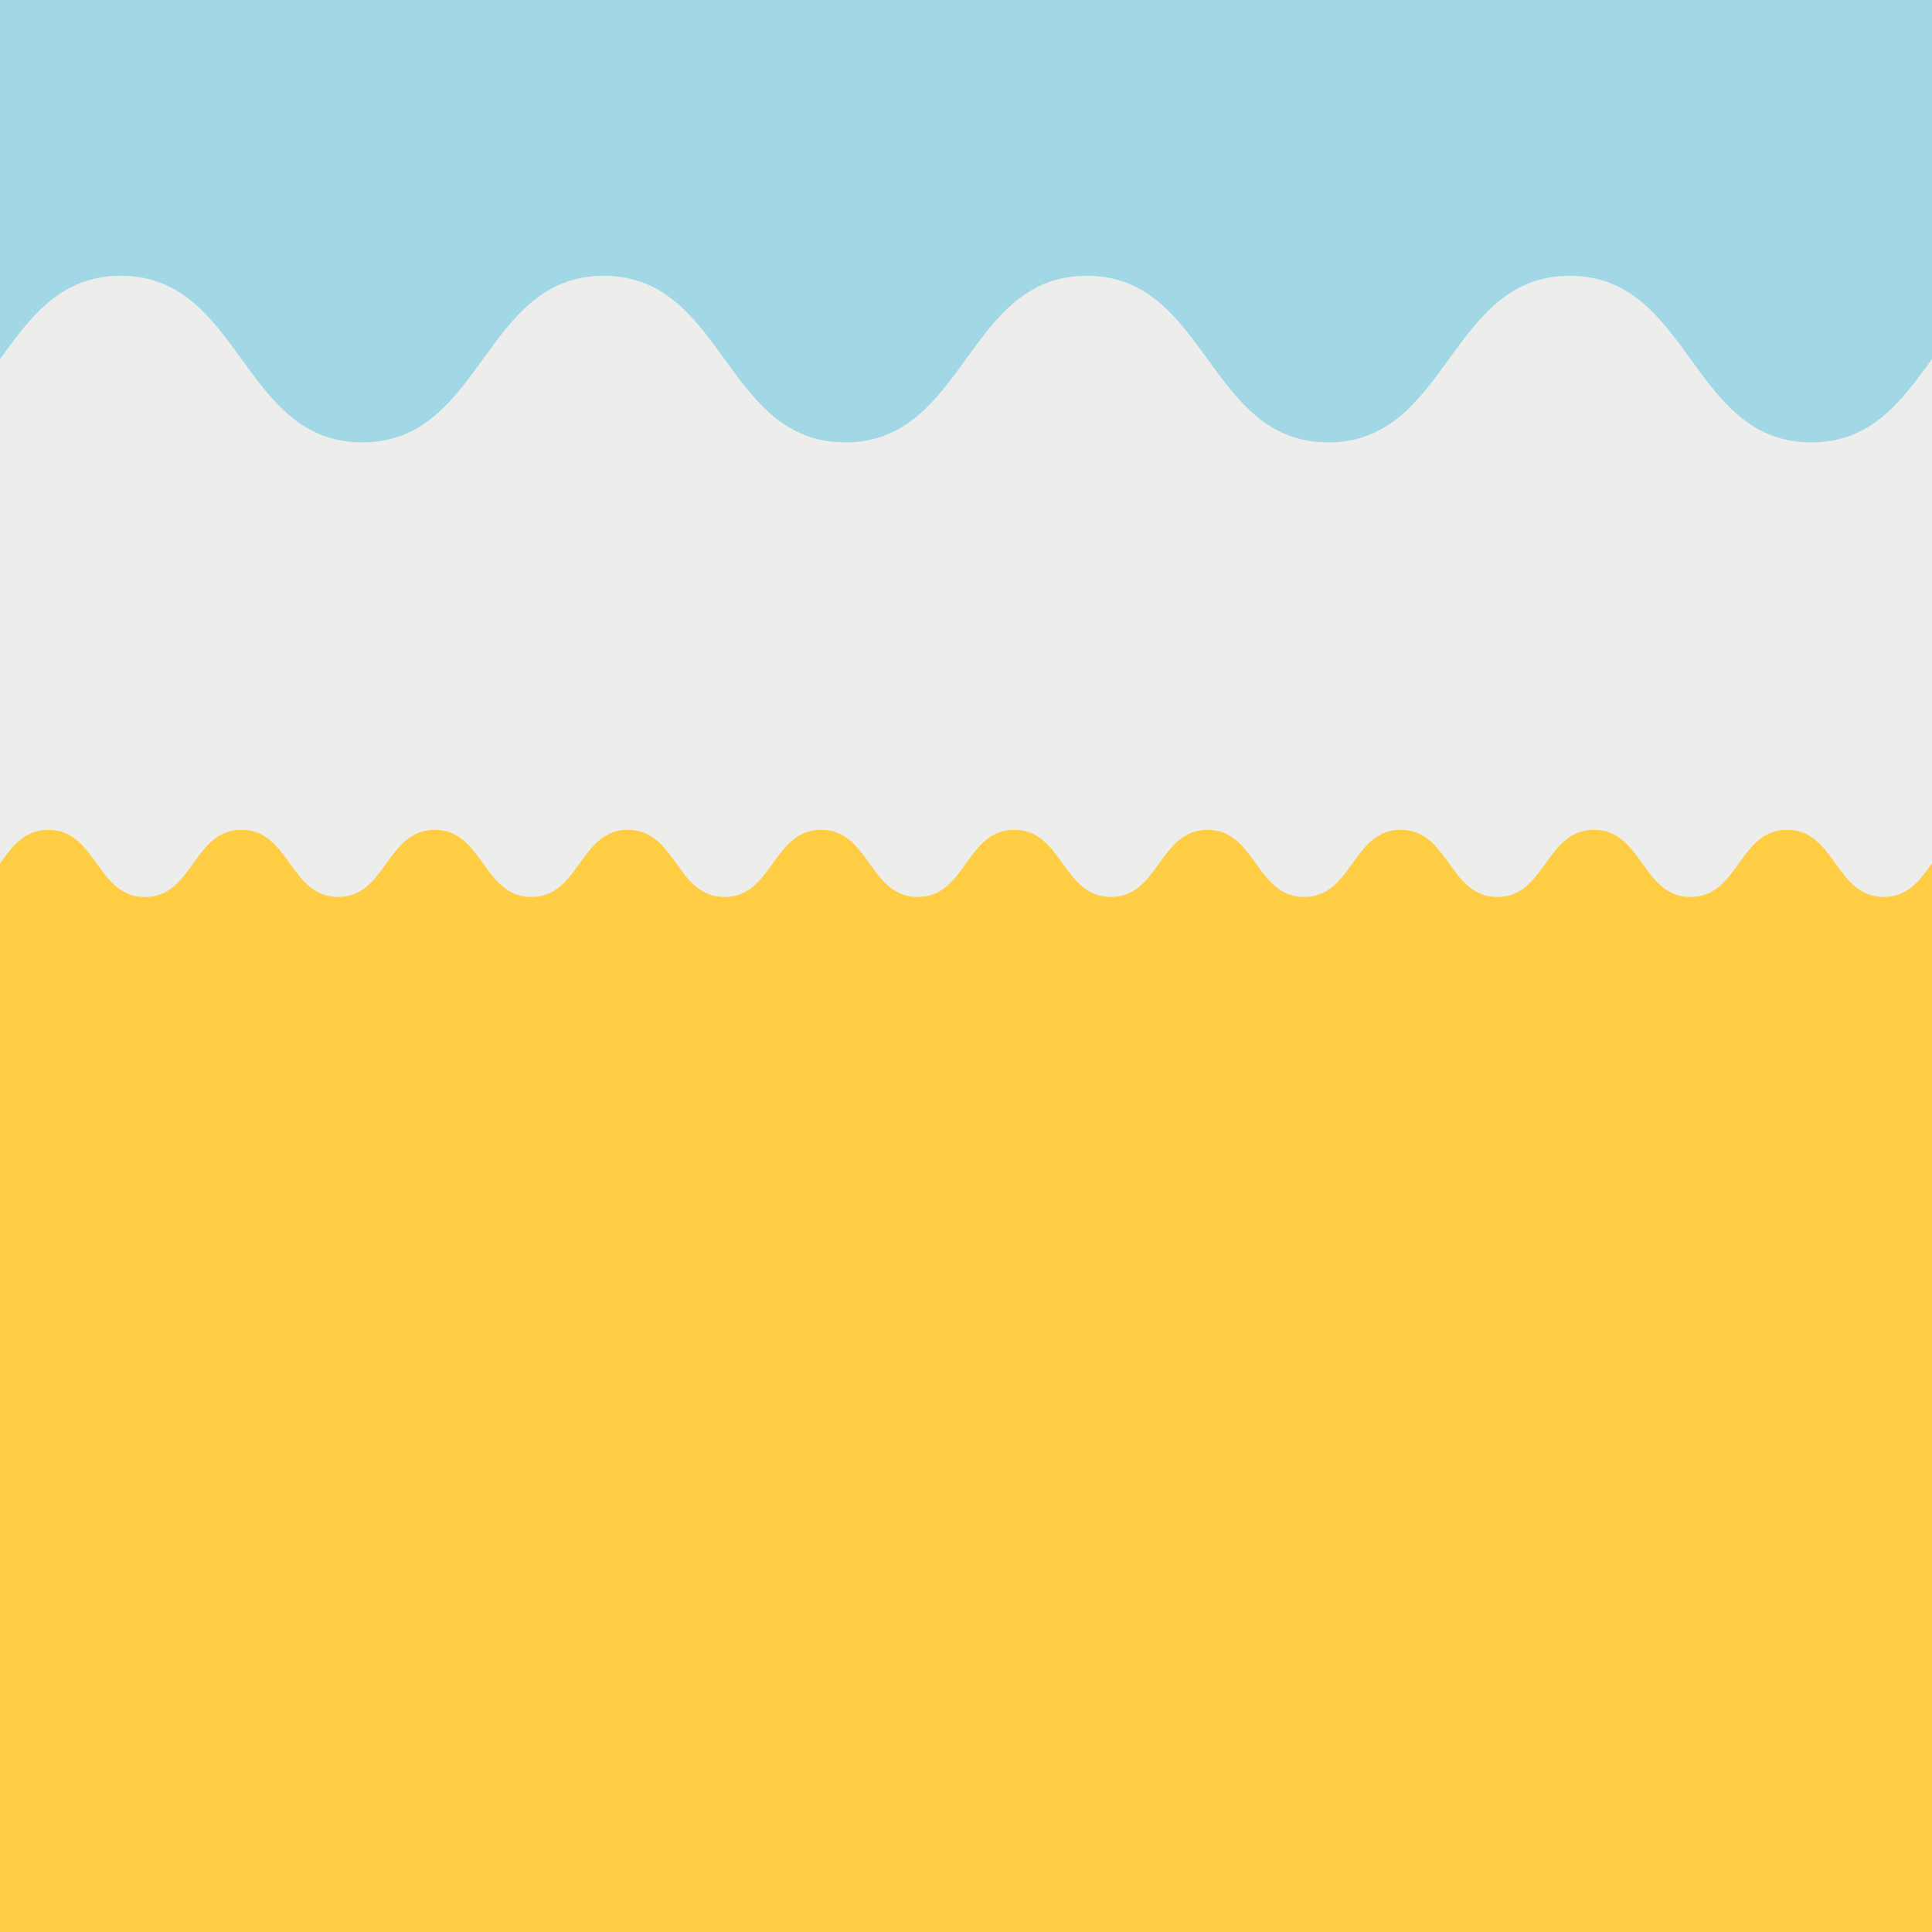 <svg id="Ebene_1" data-name="Ebene 1" xmlns="http://www.w3.org/2000/svg" viewBox="0 0 305 305"><defs><style>.cls-1{fill:#a2d7e6;}.cls-2{fill:#ededec;}.cls-3{fill:#ffcd44;}</style></defs><rect class="cls-1" width="305" height="305"/><path class="cls-2" d="M305,56.69c-4.77,6.57-9.53,13.15-19.06,13.15-19.06,0-19.06-26.3-38.13-26.3s-19.06,26.3-38.12,26.3-19.06-26.3-38.13-26.3-19.06,26.3-38.12,26.3-19.07-26.3-38.13-26.3-19.06,26.3-38.12,26.3-19.06-26.3-38.13-26.3C9.53,43.54,4.77,50.11,0,56.69V183.24H305Z"/><path class="cls-3" d="M305,136.31V305H0V136.31c1.91-2.65,3.81-5.3,7.63-5.3,7.62,0,7.62,10.6,15.25,10.6S30.5,131,38.12,131s7.63,10.6,15.25,10.6S61,131,68.63,131s7.62,10.6,15.25,10.6S91.5,131,99.13,131s7.62,10.6,15.25,10.6c3.81,0,5.71-2.65,7.62-5.3s3.81-5.3,7.62-5.3c7.63,0,7.63,10.6,15.26,10.6S152.5,131,160.12,131s7.63,10.6,15.25,10.6S183,131,190.63,131s7.62,10.6,15.25,10.6S213.5,131,221.13,131s7.62,10.6,15.25,10.6c3.81,0,5.71-2.65,7.62-5.3s3.81-5.3,7.62-5.3c7.63,0,7.63,10.6,15.26,10.6S274.5,131,282.12,131s7.63,10.6,15.25,10.6c3.82,0,5.72-2.65,7.63-5.3"/></svg>